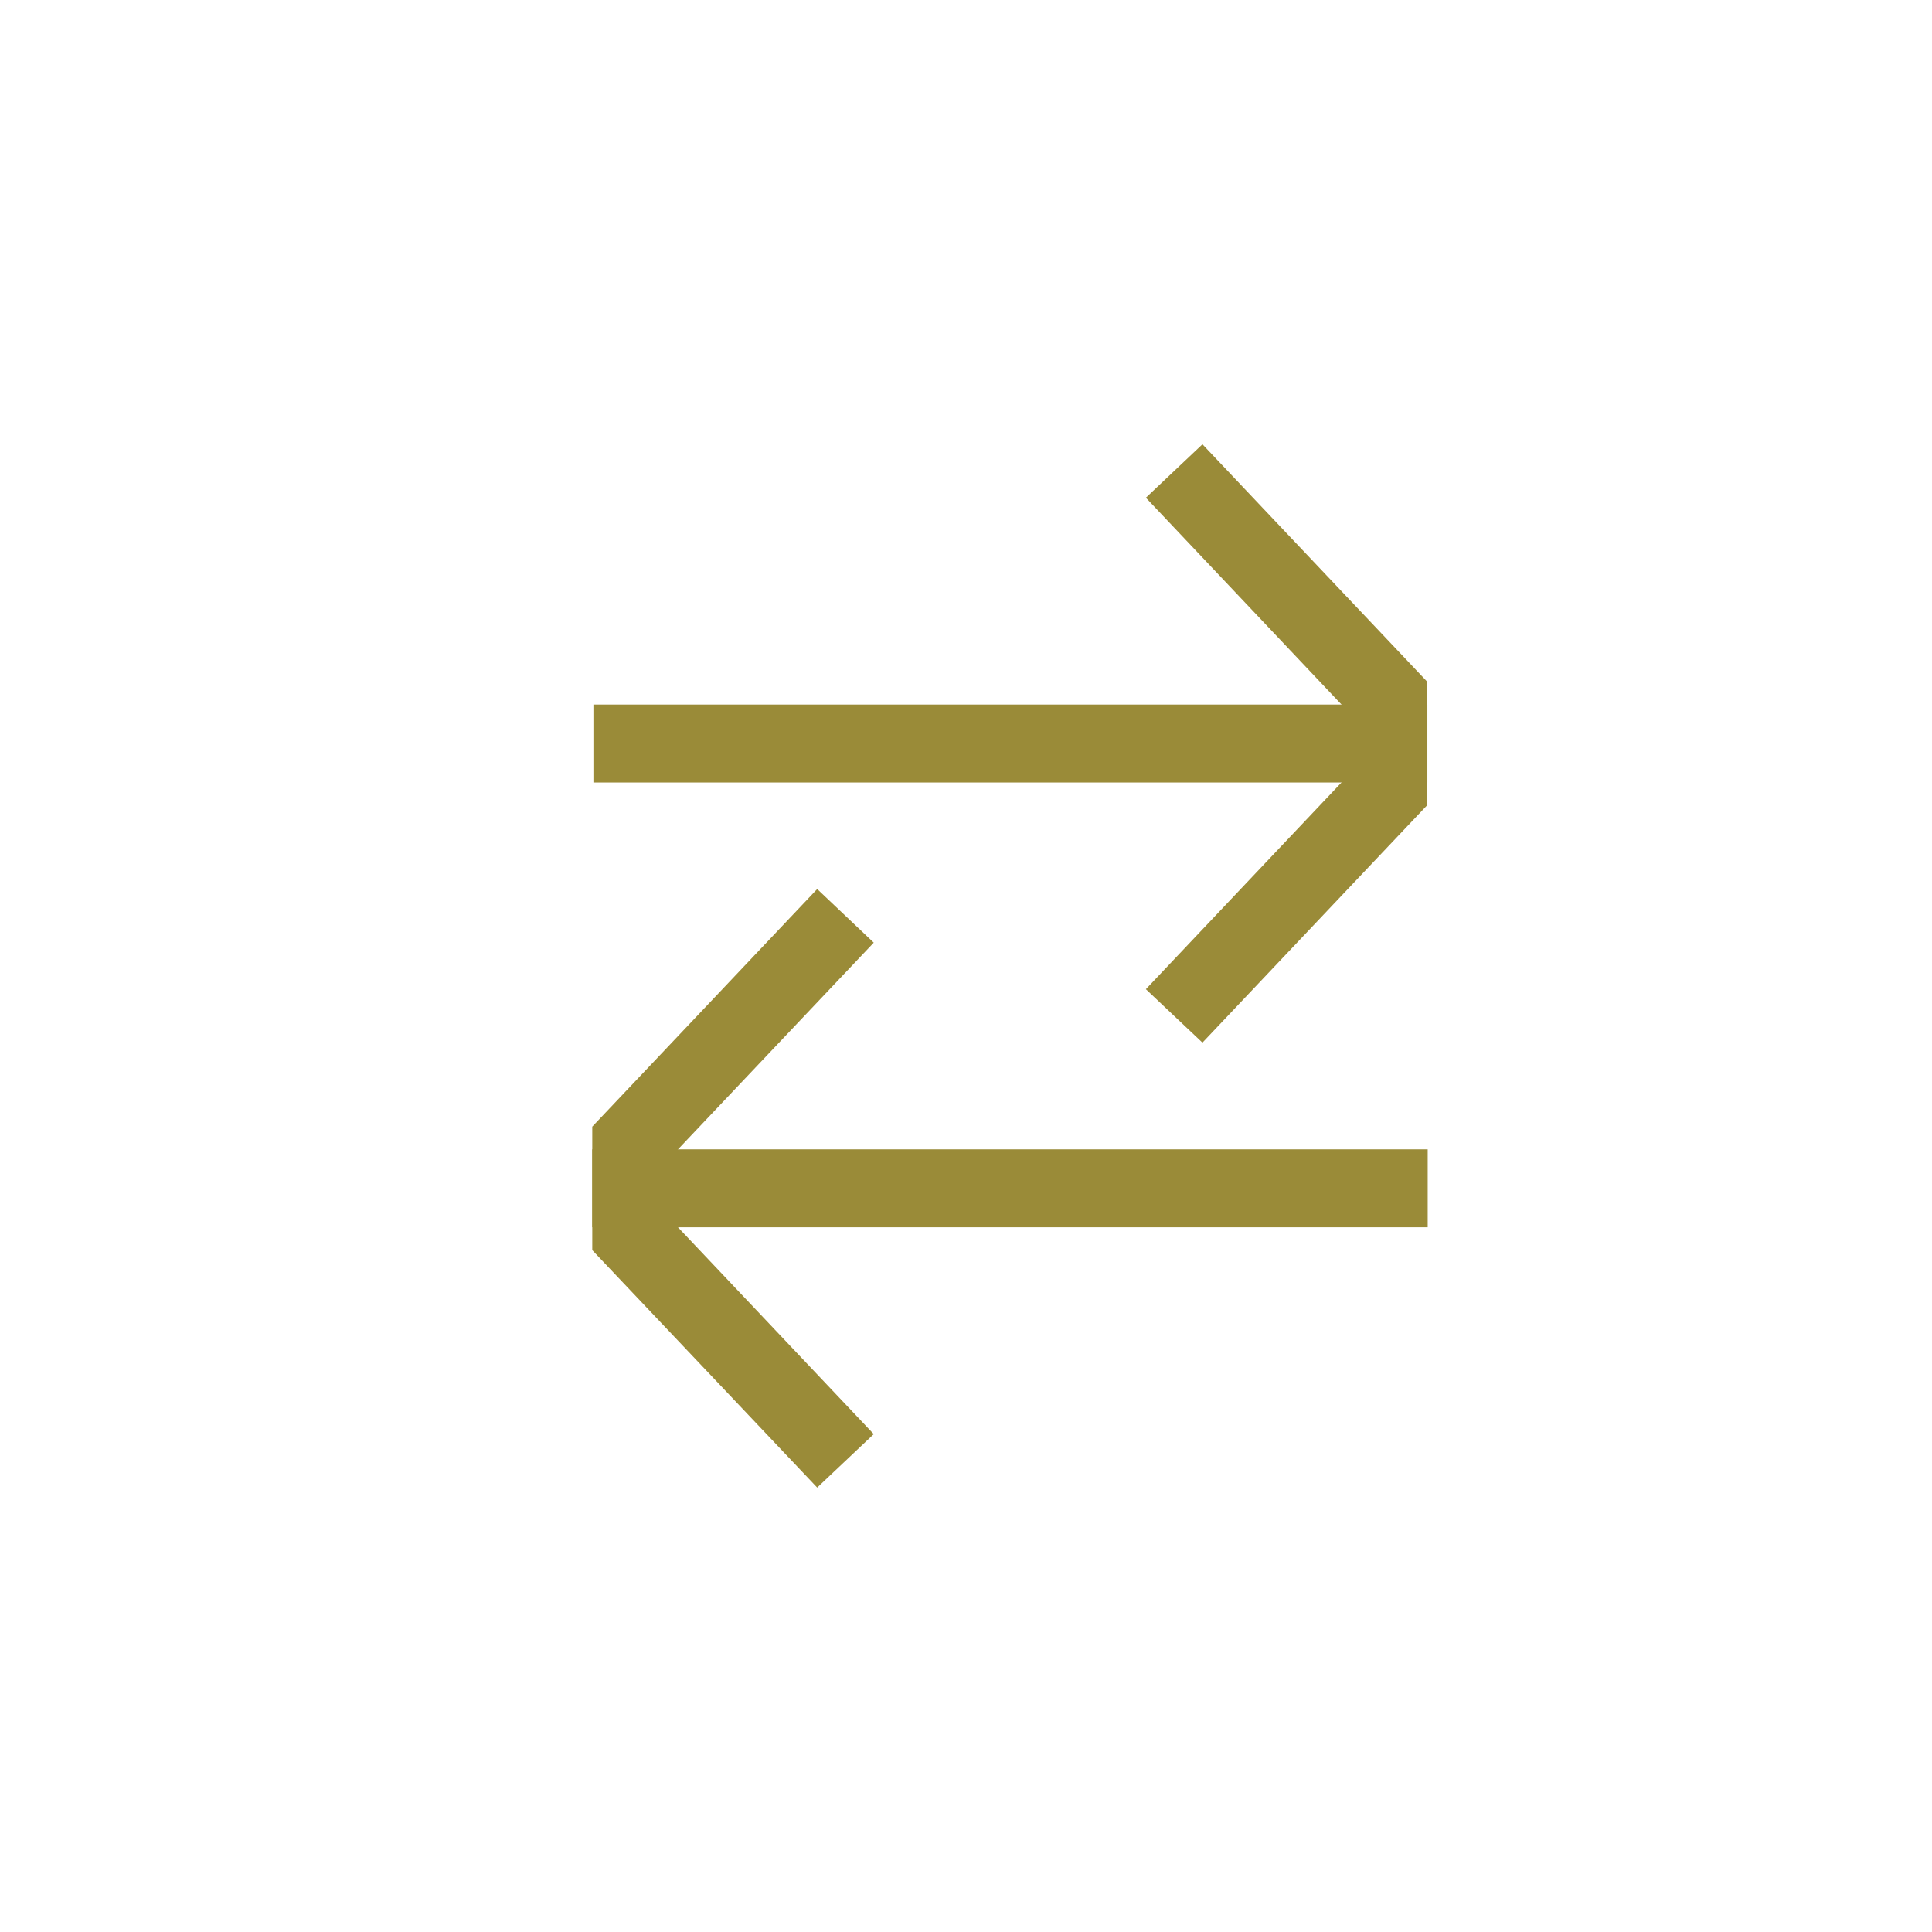 <svg xmlns="http://www.w3.org/2000/svg" xmlns:xlink="http://www.w3.org/1999/xlink" viewBox="0 0 117.5 117.5"><defs><style>.cls-1{fill:#fff;}.cls-2{mask:url(#mask);}.cls-3{fill:#9a8b38;}.cls-4{filter:url(#luminosity-noclip);}</style><filter id="luminosity-noclip" x="0" y="-9299.47" width="117.5" height="32766" filterUnits="userSpaceOnUse" color-interpolation-filters="sRGB"><feFlood flood-color="#fff" result="bg"/><feBlend in="SourceGraphic" in2="bg"/></filter><mask id="mask" x="0" y="-9299.47" width="117.5" height="32766" maskUnits="userSpaceOnUse"><g class="cls-4"/></mask></defs><title>Element 9</title><g id="Ebene_2" data-name="Ebene 2"><g id="Ebene_1-2" data-name="Ebene 1"><circle class="cls-1" cx="58.75" cy="58.75" r="58.75"/><g class="cls-2"><circle class="cls-1" cx="58.75" cy="58.75" r="58.75"/></g><polygon class="cls-3" points="86.8 41.46 73.13 27.02 69.69 30.27 83.83 45.22 69.69 60.16 73.13 63.41 86.8 48.97 86.8 41.46"/><rect class="cls-3" x="36.09" y="42.85" width="50.72" height="4.74"/><polygon class="cls-3" points="36.02 68.52 49.7 54.07 53.14 57.33 38.99 72.27 53.14 87.22 49.7 90.47 36.02 76.03 36.02 68.52"/><rect class="cls-3" x="36.02" y="69.9" width="50.81" height="4.74"/></g></g></svg>
